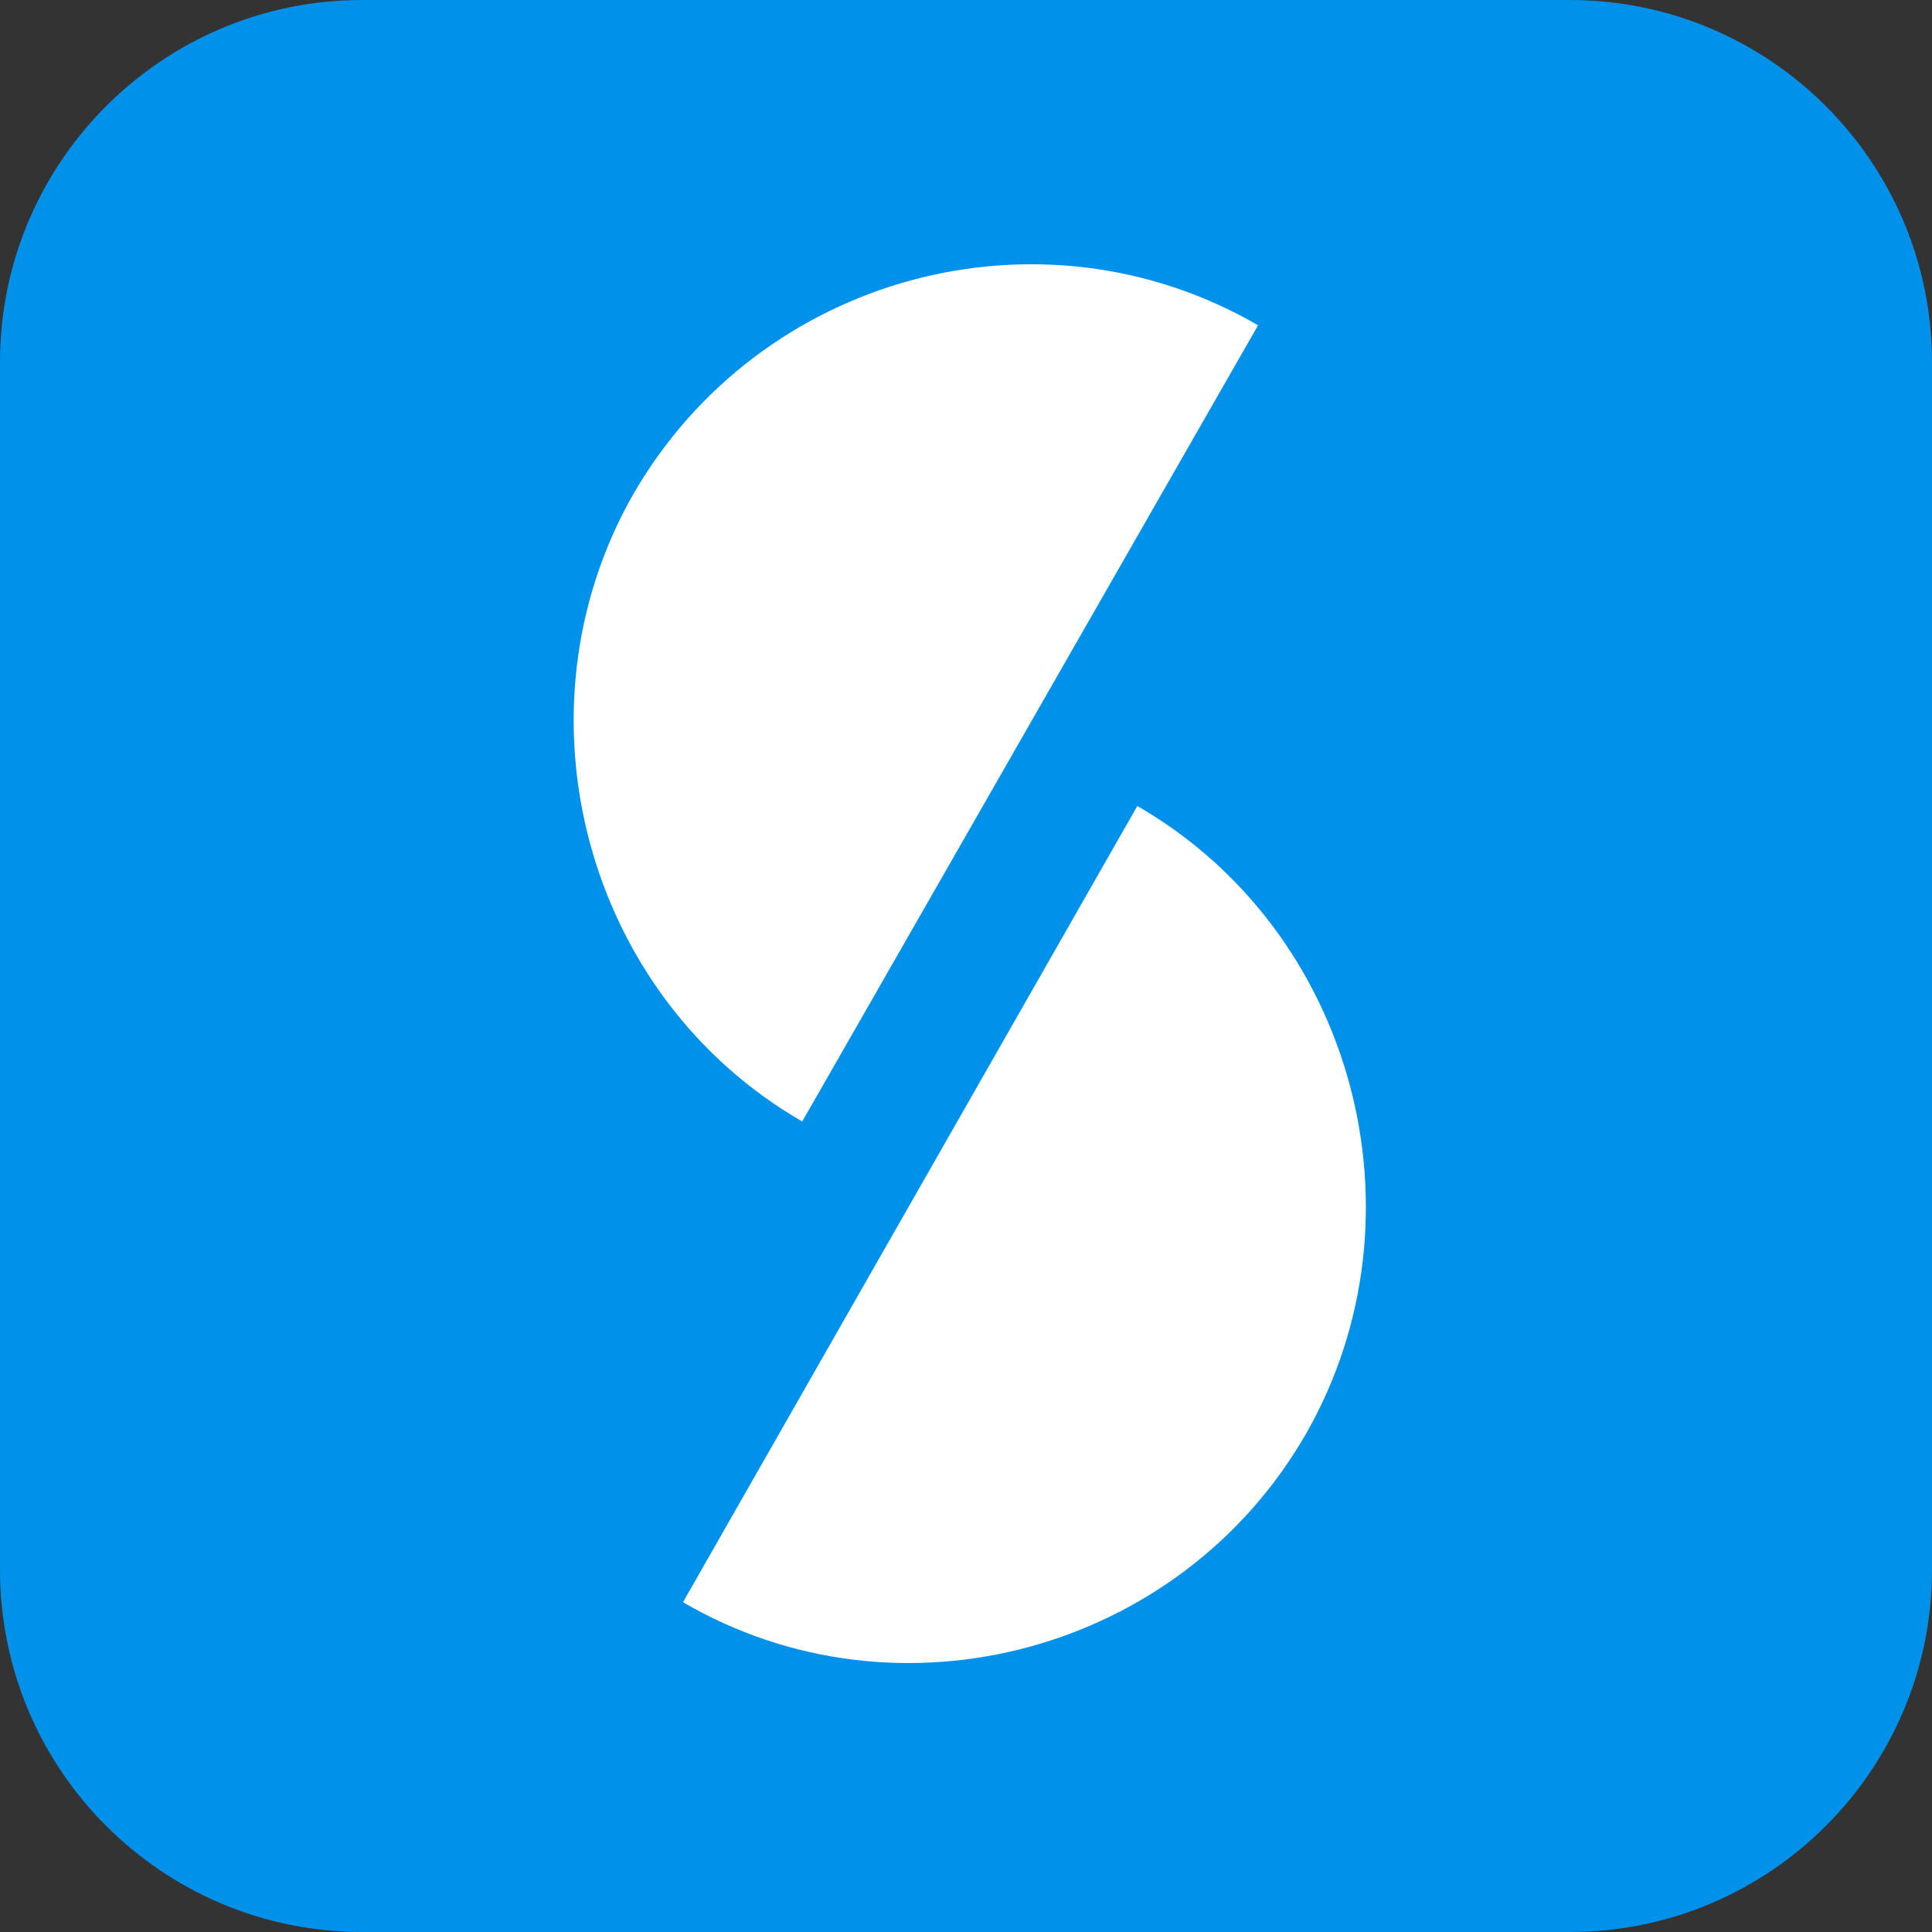 <svg version="1.2" xmlns="http://www.w3.org/2000/svg" viewBox="0 0 256 256" width="256" height="256">
	<rect x="0" y="0" width="256" height="256" fill="#333333" stroke="none"/>
	<title>rss-icon-svg</title>
	<style>
		.s0 { fill: #0091ea } 
		.s1 { fill: #ffffff } 
	</style>
	<path id="Layer" class="s0" d="m0 48c0-26.5 21.5-48 48-48h160c26.5 0 48 21.5 48 48v160c0 26.5-21.5 48-48 48h-160c-26.5 0-48-21.5-48-48z"/>
	<g id="Folder 1">
		<path id="Layer" class="s1" d="m90.5 212.3l60.2-105.5c28.8 16.6 38.8 54.3 22.4 83.1-16.6 29-54 39.1-82.6 22.4z"/>
		<path id="Layer" class="s1" d="m166.7 43.1l-60.4 105.5c-28.8-16.6-38.8-54.3-22.4-83.1 16.8-29.1 54-39.1 82.8-22.4z"/>
	</g>
</svg>